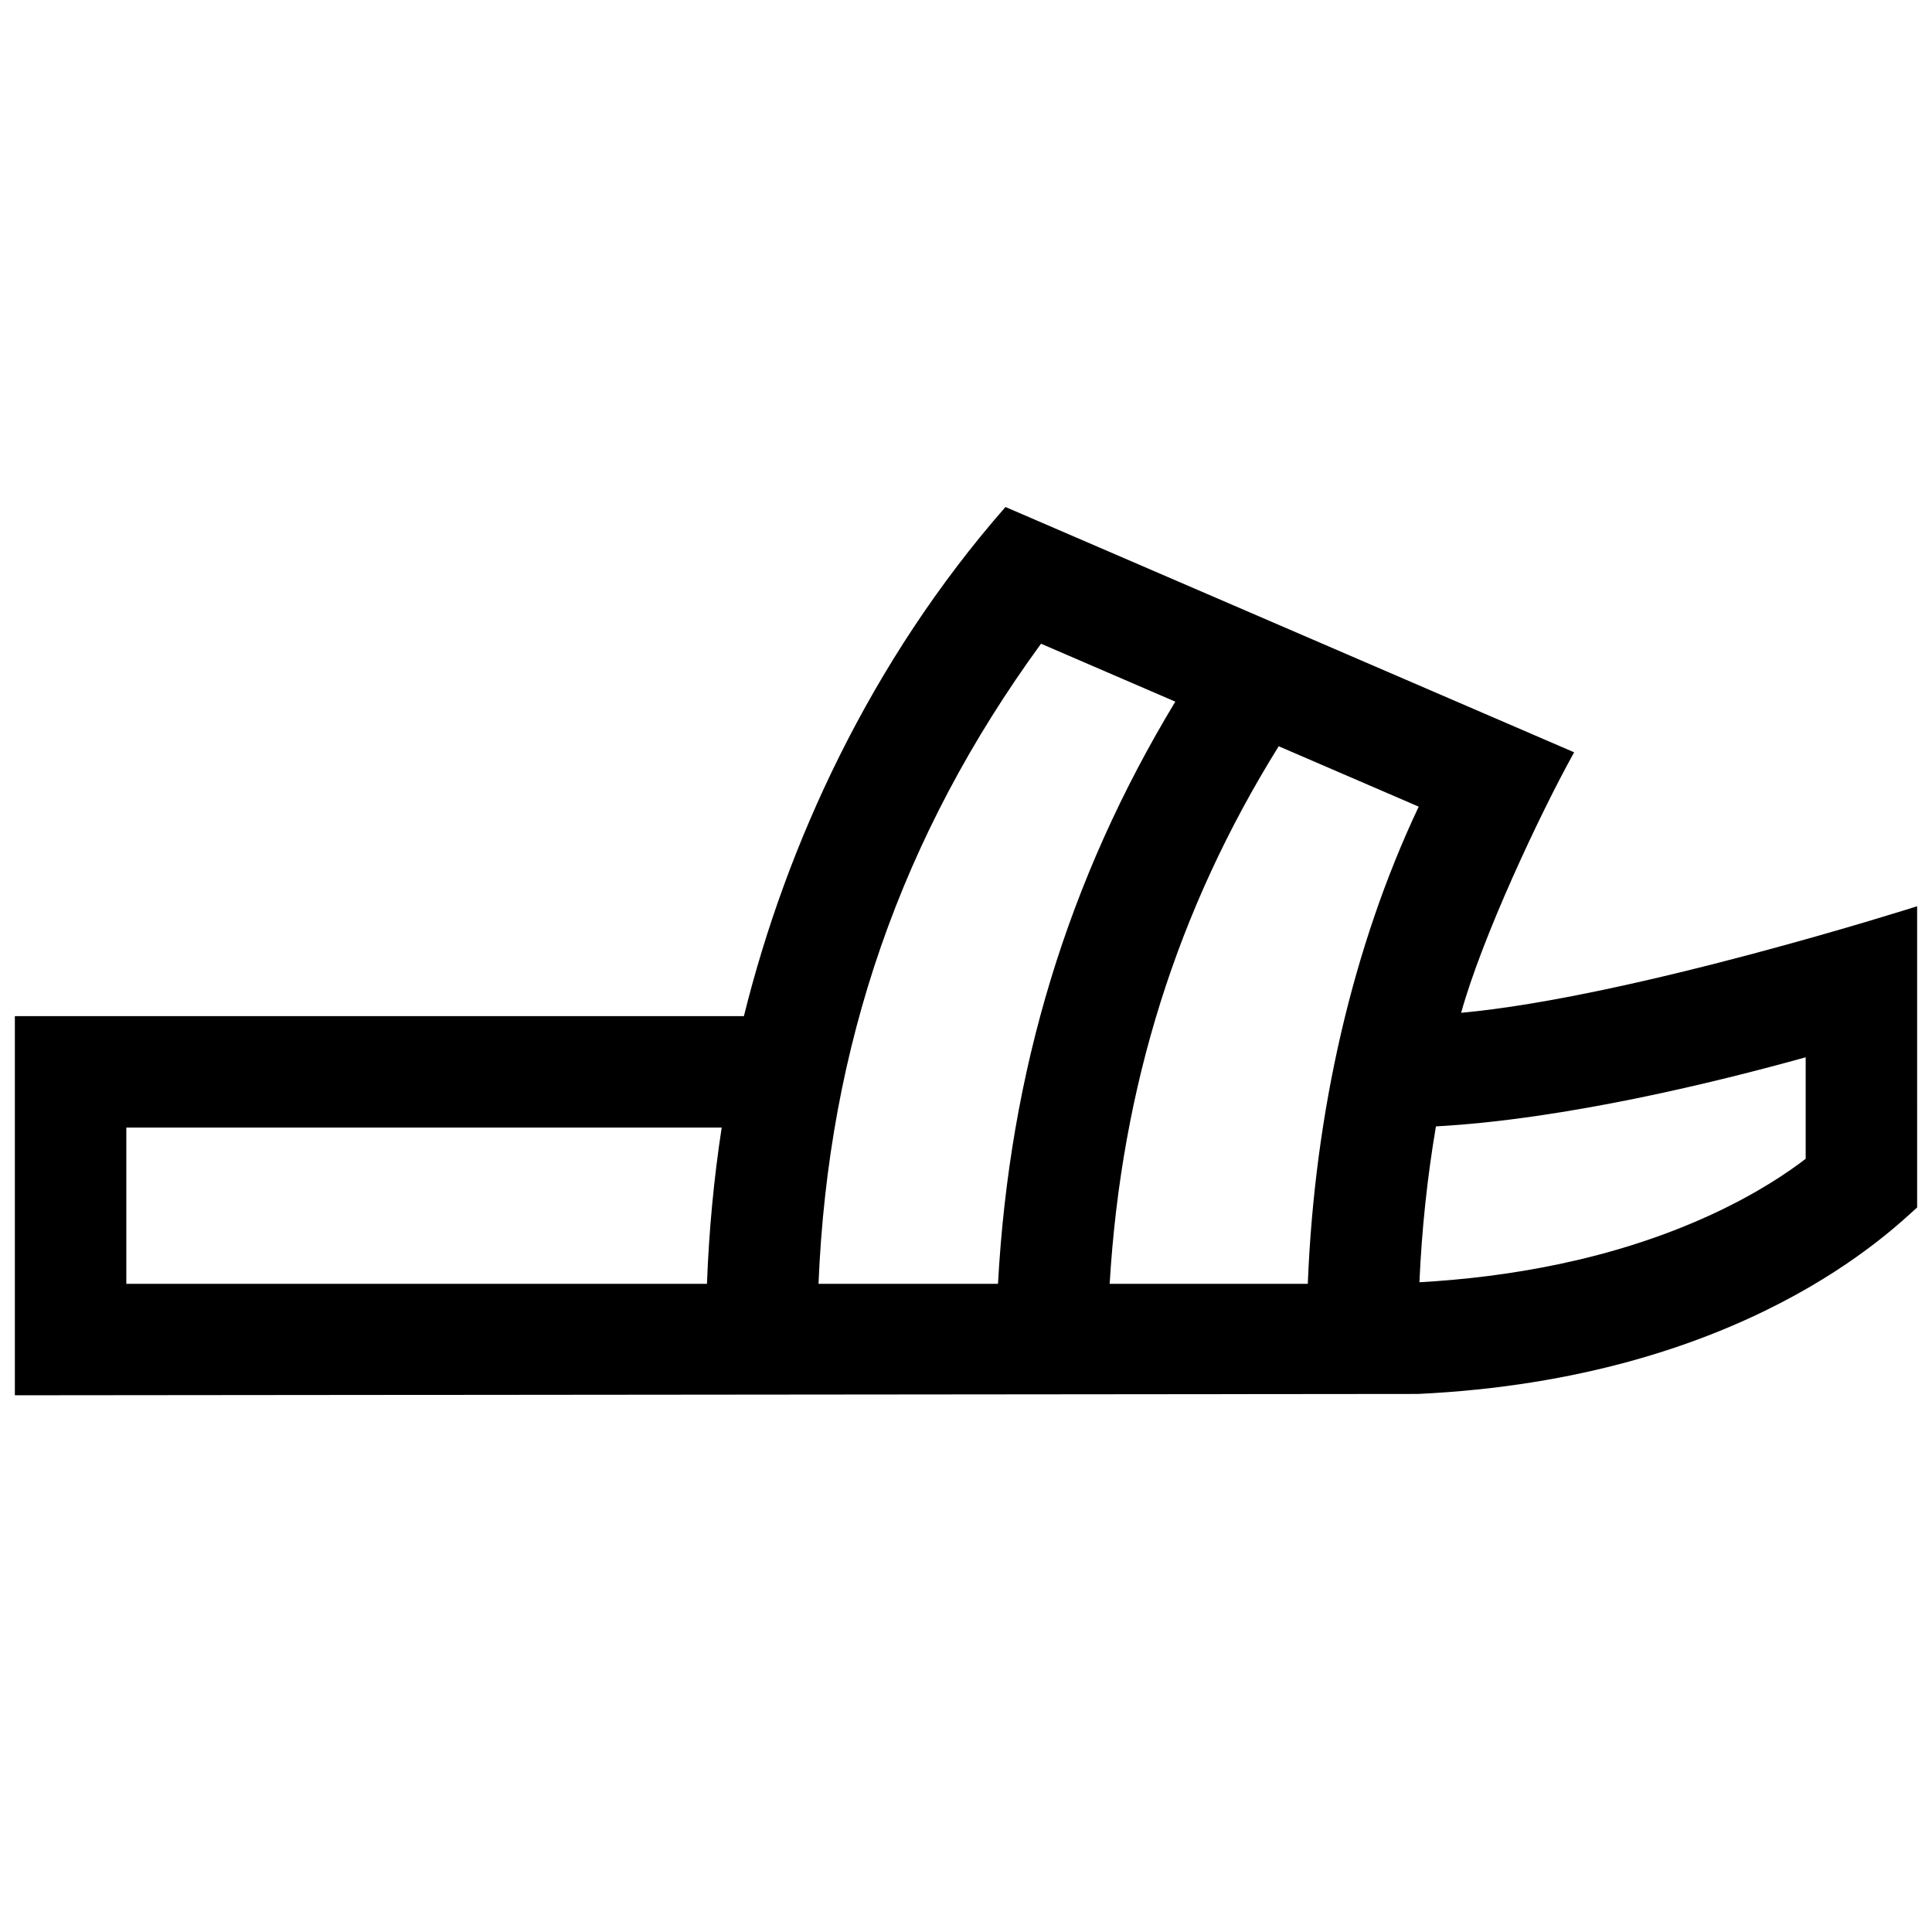 <svg xmlns="http://www.w3.org/2000/svg" width="512" viewBox="-4 0 520 520" height="512" id="Capa_1"><g><path d="m511.998 243.918s-76.57 24.444-122.73 28.679c5.573-20.158 21.138-53.435 30.416-70.113l-153.061-66.026c-36.456 41.626-59.007 91.035-70.399 137.03h-196.224v102.054l377.7-.36c87.689-4.178 127.841-44.498 134.3-50.189zm-325.719 101.624h-156.279v-42.054h160.246c-2.102 13.69-3.43 27.696-3.967 42.054zm30.025 0c2.627-64.175 22.308-120.77 59.89-172.283l36.142 15.59c-28.872 47.729-44.587 99.315-47.725 156.692h-48.307zm131.692 0h-53.329c3.177-53.109 18.153-100.727 45.496-144.688l37.687 16.257c-17.631 37.267-28.012 81.878-29.854 128.431zm134.004-33.65c-4.649 3.584-13.006 9.291-25.236 14.95-26.973 12.48-55.754 16.996-78.722 18.274.627-14.278 2.125-28.321 4.443-41.946 34.837-1.906 75.808-12 99.515-18.604z"></path></g></svg>